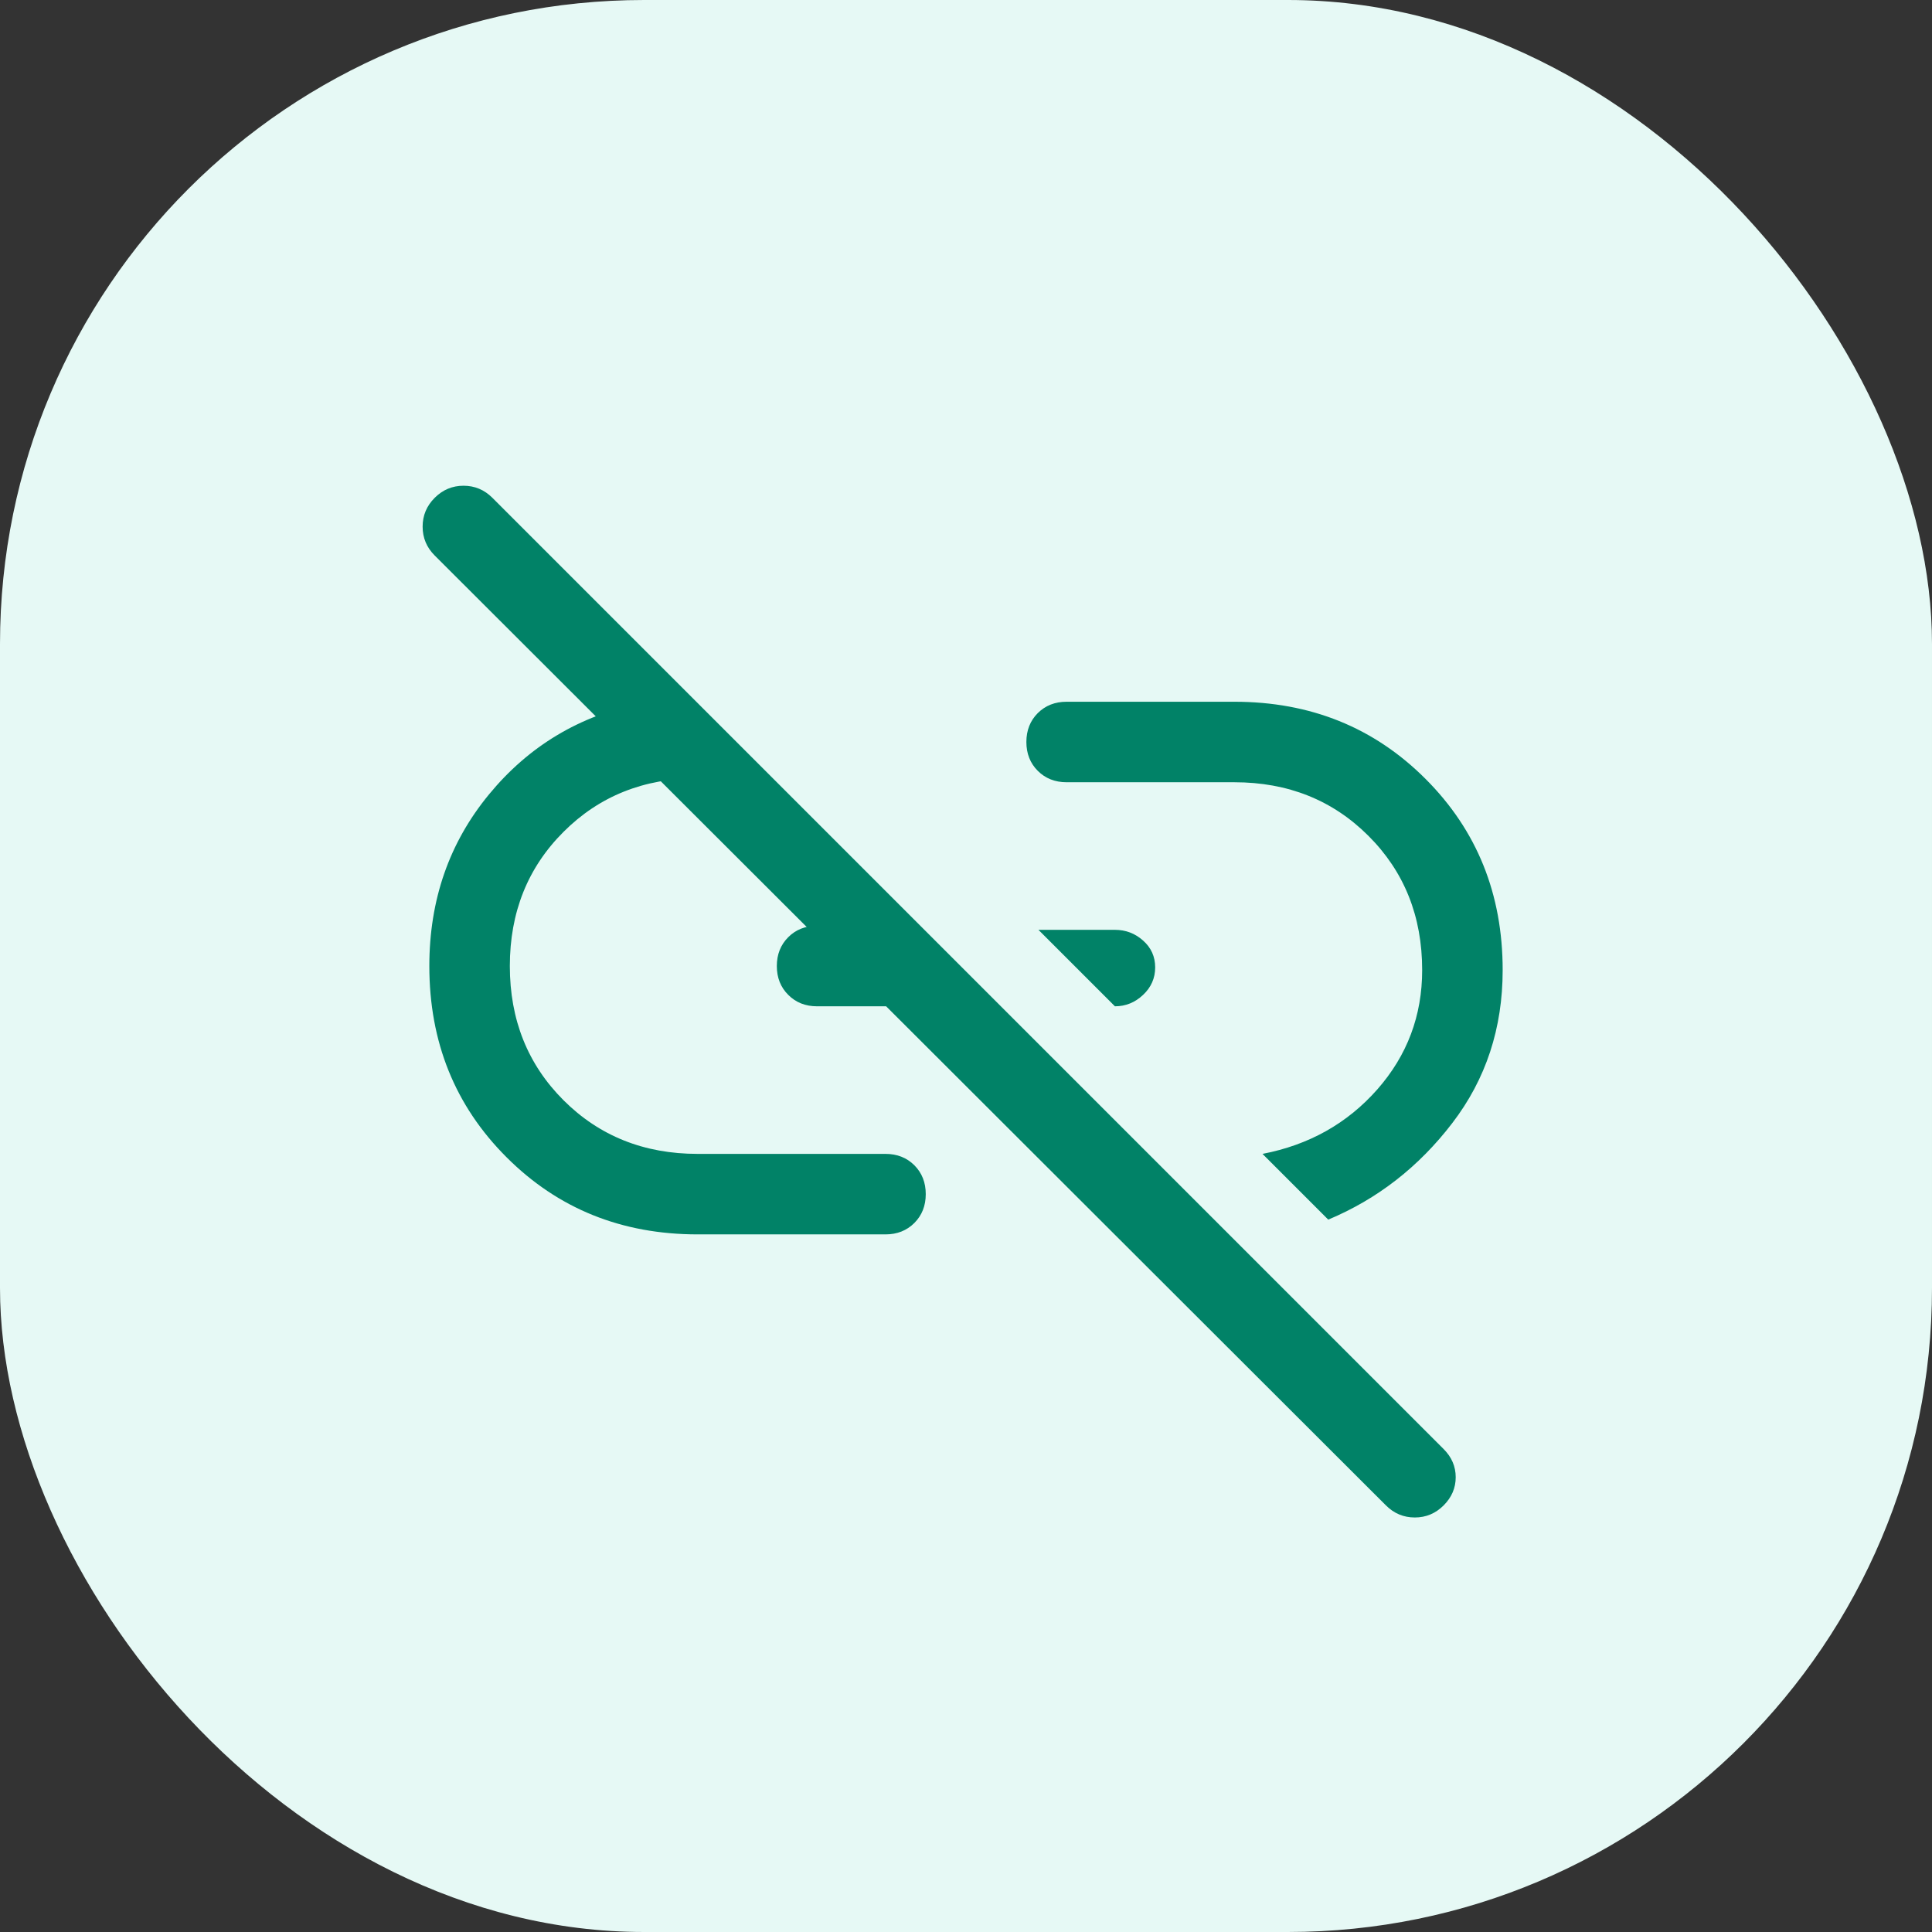 <svg width="36" height="36" viewBox="0 0 36 36" fill="none" xmlns="http://www.w3.org/2000/svg">
<rect x="0" y="0" width="36" height="36" fill="#333333" stroke="none"/>
<rect width="36" height="36" rx="12" fill="#E6F9F5"/>
<path d="M20.775 18.751L19.35 17.326H20.775C20.975 17.326 21.15 17.392 21.3 17.526C21.45 17.659 21.525 17.826 21.525 18.026C21.525 18.226 21.45 18.397 21.3 18.538C21.15 18.68 20.975 18.751 20.775 18.751ZM24.75 22.726L23.525 21.501C24.392 21.334 25.104 20.934 25.663 20.301C26.221 19.667 26.5 18.926 26.5 18.076C26.5 17.076 26.167 16.242 25.5 15.576C24.833 14.909 24 14.576 23 14.576H19.875C19.658 14.576 19.479 14.505 19.337 14.363C19.196 14.222 19.125 14.042 19.125 13.826C19.125 13.609 19.196 13.43 19.337 13.288C19.479 13.147 19.658 13.076 19.875 13.076H23C24.417 13.076 25.604 13.555 26.562 14.513C27.521 15.472 28 16.659 28 18.076C28 19.159 27.688 20.109 27.062 20.926C26.438 21.742 25.667 22.342 24.75 22.726ZM25.825 28.051L8.1 10.351C7.95 10.201 7.875 10.022 7.875 9.813C7.875 9.605 7.95 9.426 8.1 9.276C8.25 9.126 8.429 9.051 8.637 9.051C8.846 9.051 9.025 9.126 9.175 9.276L26.9 27.001C27.05 27.151 27.125 27.326 27.125 27.526C27.125 27.726 27.05 27.901 26.9 28.051C26.75 28.201 26.571 28.276 26.363 28.276C26.154 28.276 25.975 28.201 25.825 28.051ZM16.5 23.001H13C11.583 23.001 10.396 22.522 9.438 21.563C8.479 20.605 8 19.417 8 18.001C8 16.767 8.371 15.701 9.113 14.801C9.854 13.901 10.8 13.334 11.95 13.101L13.35 14.501H13C12 14.501 11.167 14.834 10.5 15.501C9.833 16.167 9.5 17.001 9.5 18.001C9.5 19.001 9.833 19.834 10.5 20.501C11.167 21.167 12 21.501 13 21.501H16.5C16.717 21.501 16.896 21.572 17.038 21.713C17.179 21.855 17.25 22.034 17.25 22.251C17.25 22.467 17.179 22.647 17.038 22.788C16.896 22.93 16.717 23.001 16.5 23.001ZM17.6 18.751H15.225C15.008 18.751 14.829 18.68 14.688 18.538C14.546 18.397 14.475 18.217 14.475 18.001C14.475 17.784 14.546 17.605 14.688 17.463C14.829 17.322 15.008 17.251 15.225 17.251H16.1L17.6 18.751Z" fill="#018267"/>
</svg>
